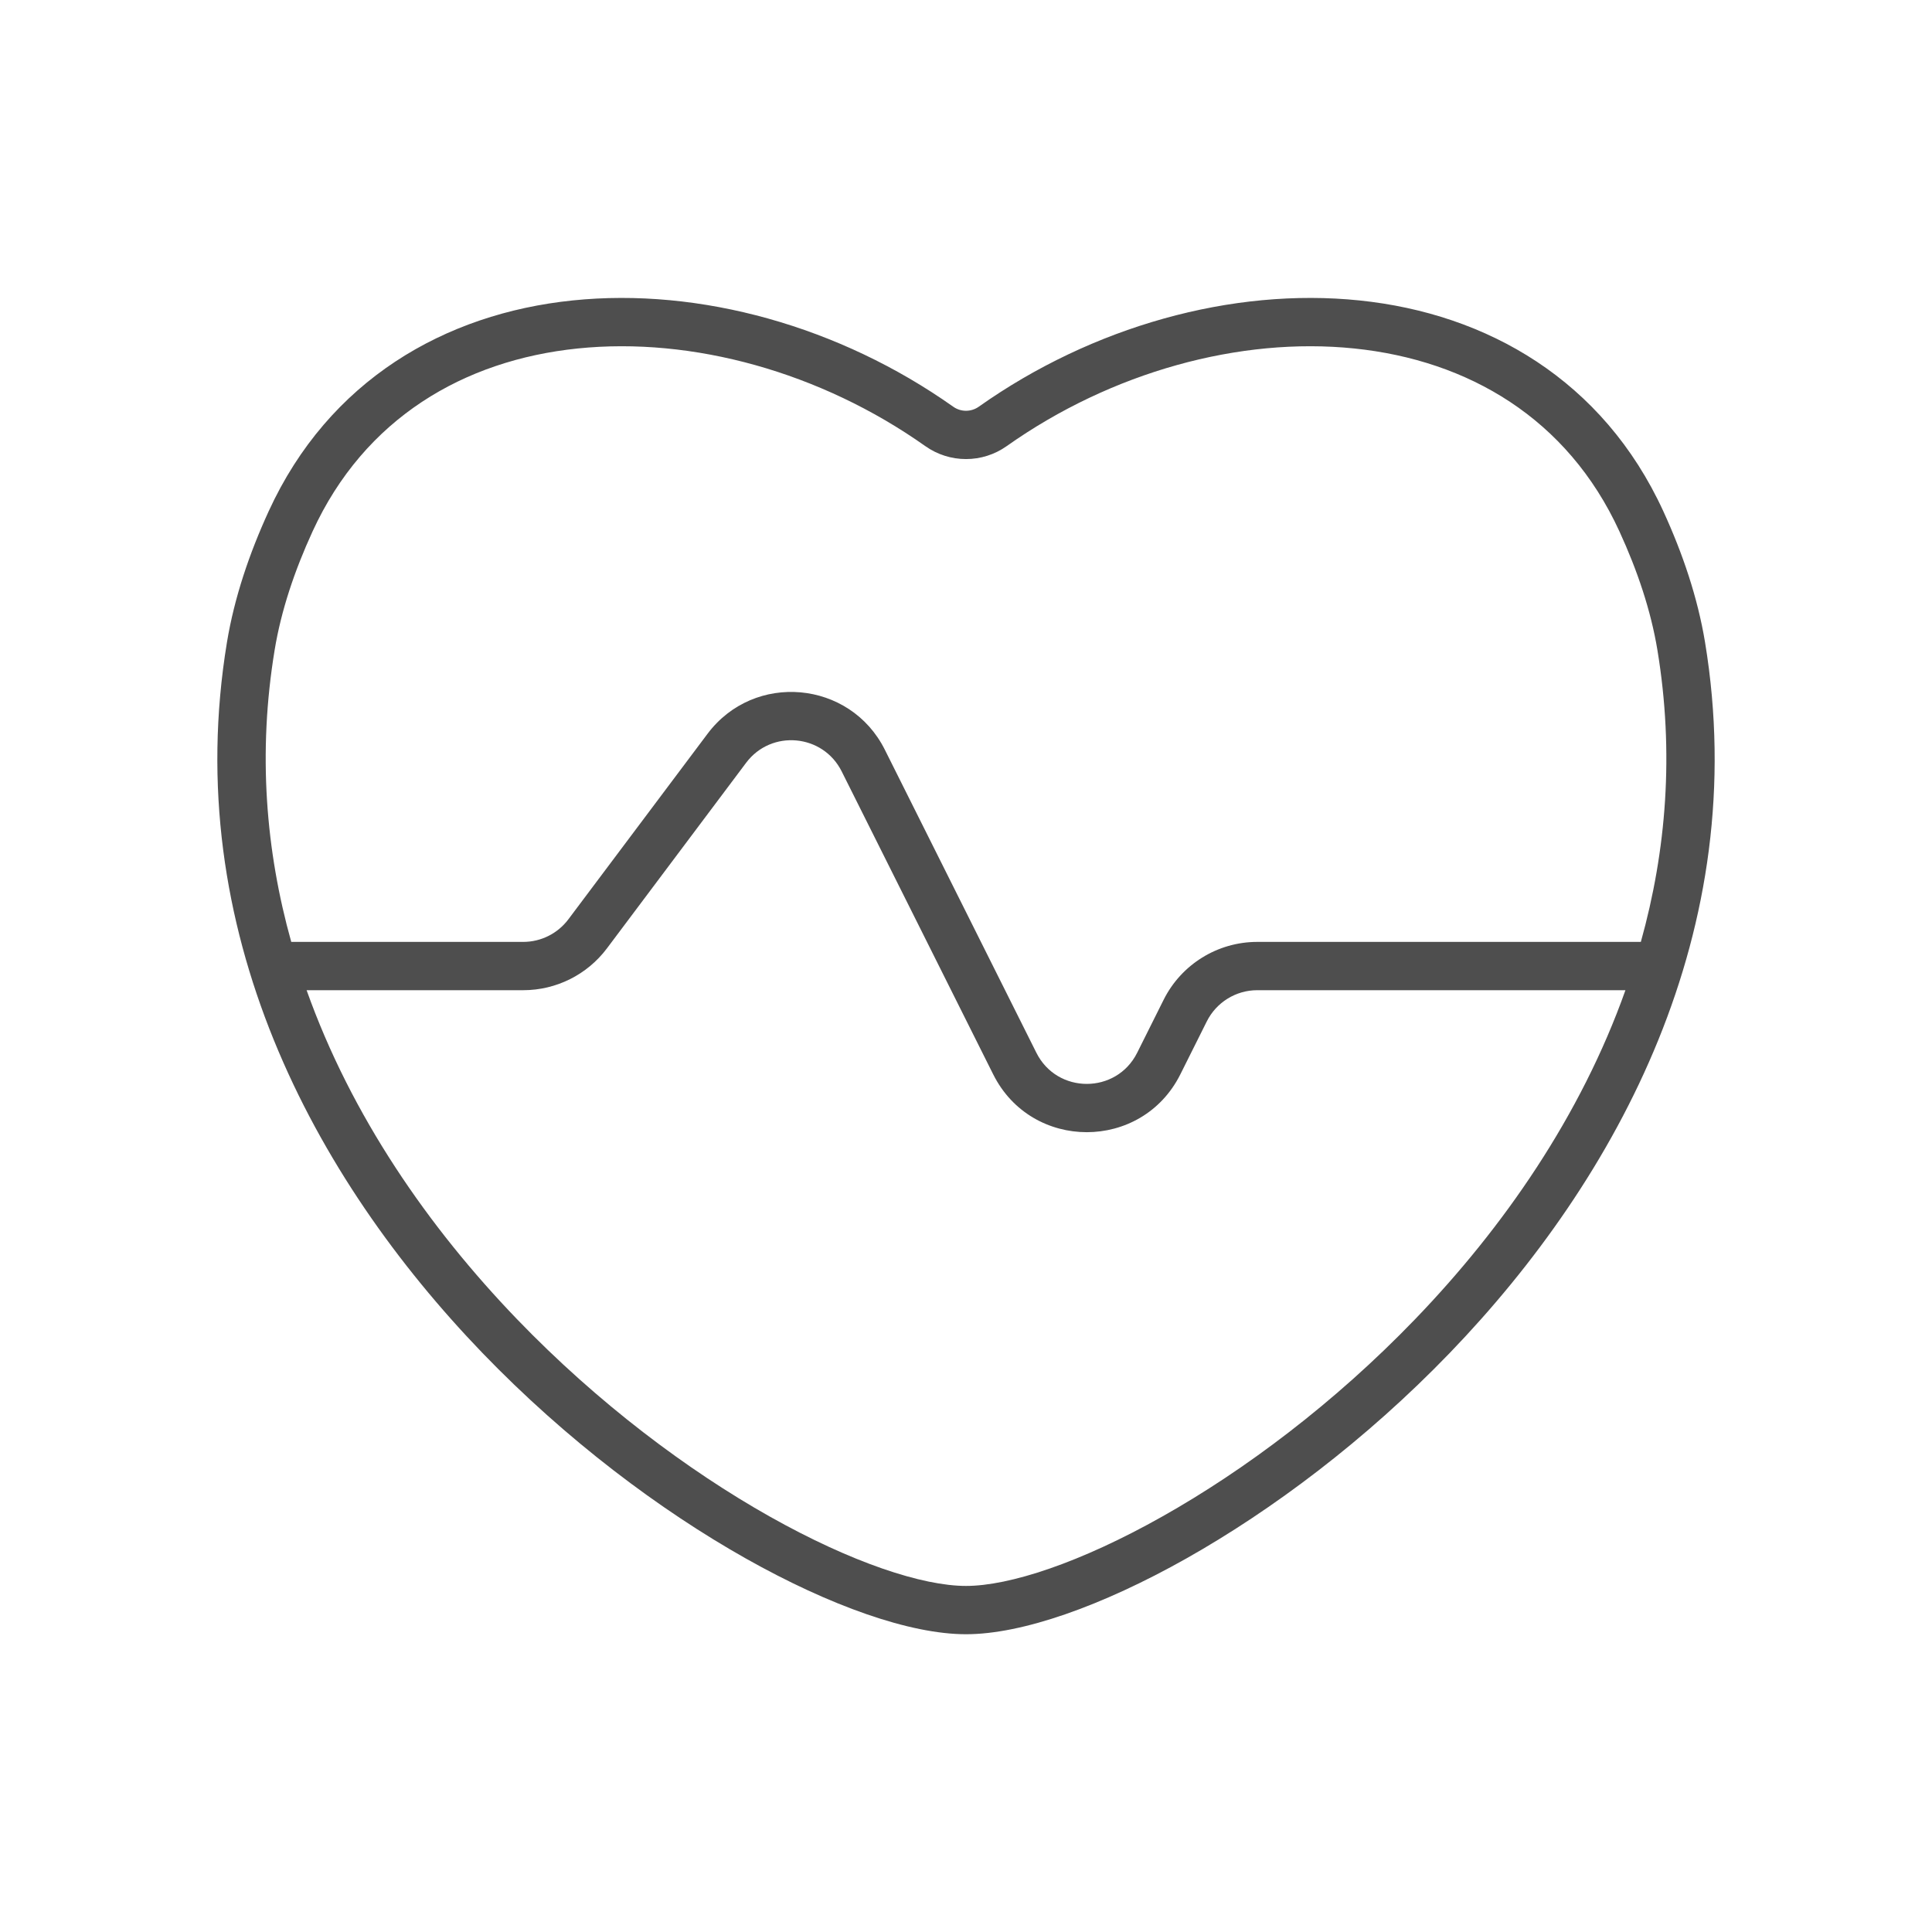 <svg width="40" height="40" viewBox="0 0 40 40" fill="none" xmlns="http://www.w3.org/2000/svg">
<path d="M20.265 8.42C22.612 6.759 25.509 5.948 28.144 6.22C30.792 6.493 33.191 7.871 34.437 10.584C34.838 11.458 35.148 12.372 35.301 13.297C36.282 19.251 33.504 24.391 30.017 28.01C28.27 29.822 26.331 31.269 24.561 32.267C22.81 33.253 21.16 33.835 20 33.835C18.841 33.835 17.19 33.252 15.44 32.266C13.669 31.268 11.731 29.82 9.984 28.007C6.498 24.387 3.718 19.247 4.699 13.297C4.852 12.372 5.162 11.458 5.563 10.584C6.808 7.871 9.208 6.493 11.857 6.22C14.491 5.948 17.388 6.759 19.735 8.42C19.894 8.533 20.105 8.533 20.265 8.42ZM17.426 15.971C17.038 15.195 15.969 15.098 15.448 15.792L12.566 19.635C12.157 20.18 11.515 20.501 10.833 20.501H6.348C7.273 23.101 8.87 25.408 10.704 27.312C12.382 29.054 14.243 30.444 15.931 31.395C17.637 32.356 19.103 32.835 20 32.835C20.897 32.835 22.363 32.357 24.069 31.395C25.757 30.445 27.618 29.057 29.296 27.315C31.131 25.411 32.728 23.103 33.653 20.501H26.03C25.588 20.501 25.184 20.751 24.986 21.146L24.438 22.243C23.639 23.84 21.361 23.84 20.563 22.243L17.426 15.971ZM28.04 7.215C25.669 6.97 23.011 7.702 20.843 9.236C20.337 9.594 19.663 9.594 19.157 9.236C16.989 7.702 14.33 6.97 11.959 7.215C9.603 7.458 7.546 8.66 6.472 11.001C6.098 11.815 5.82 12.642 5.686 13.459C5.335 15.588 5.502 17.614 6.03 19.501H10.833C11.2 19.501 11.546 19.328 11.767 19.034L14.649 15.192C15.615 13.904 17.6 14.083 18.32 15.523L21.457 21.796C21.887 22.656 23.114 22.656 23.544 21.796L24.092 20.699C24.459 19.965 25.21 19.501 26.03 19.501H33.972C34.499 17.614 34.666 15.588 34.315 13.459C34.18 12.642 33.902 11.815 33.528 11.001C32.454 8.66 30.397 7.458 28.04 7.215Z" fill="#4E4E4E"/>
</svg>
